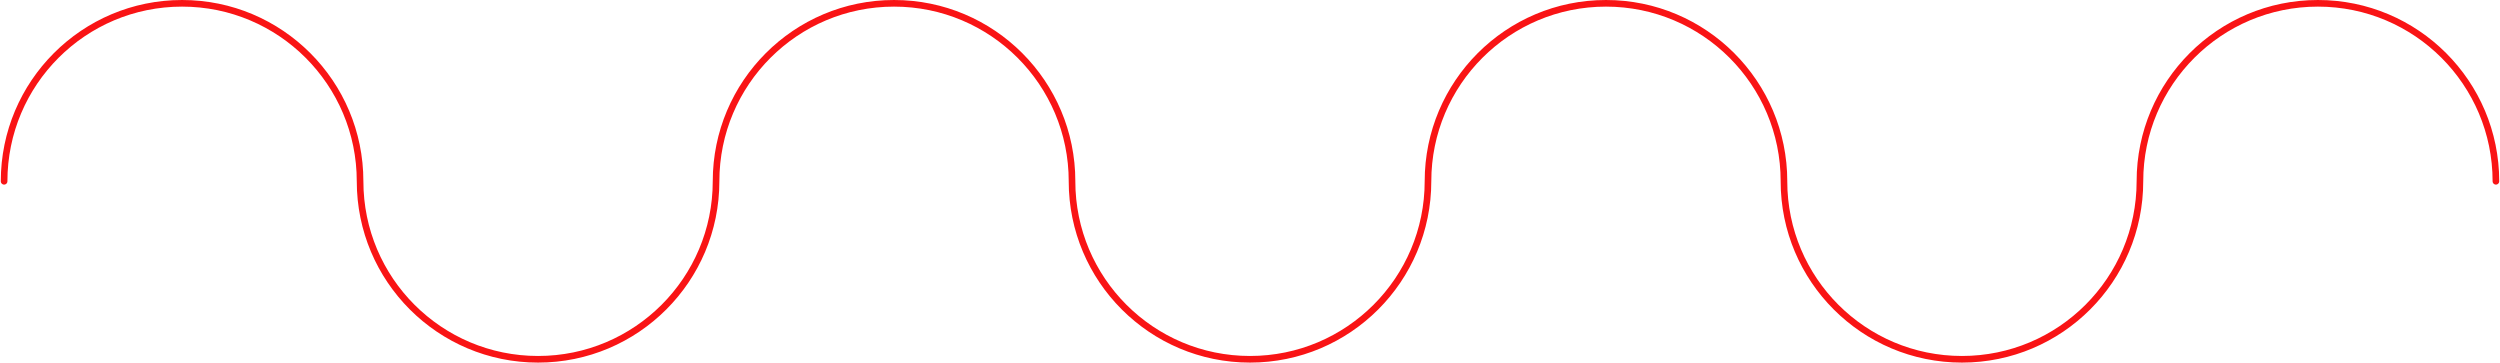 <?xml version="1.0" encoding="UTF-8"?> <!-- Creator: CorelDRAW 2021 (64-Bit) --> <svg xmlns="http://www.w3.org/2000/svg" xmlns:xlink="http://www.w3.org/1999/xlink" xmlns:xodm="http://www.corel.com/coreldraw/odm/2003" xml:space="preserve" width="3144px" height="456px" shape-rendering="geometricPrecision" text-rendering="geometricPrecision" image-rendering="optimizeQuality" fill-rule="evenodd" clip-rule="evenodd" viewBox="0 0 3143.87 456.27"> <g id="Слой_x0020_1">  <path fill="none" stroke="#F91415" stroke-width="8.33" stroke-linecap="round" stroke-linejoin="round" stroke-miterlimit="22.926" d="M4.17 228.13c0,-123.69 100.27,-223.96 223.96,-223.96 123.7,0 223.97,100.27 223.97,223.96m1791.74 0c0,123.7 100.27,223.97 223.97,223.97 123.69,0 223.96,-100.27 223.96,-223.97m-1343.8 0c0,123.7 100.27,223.97 223.97,223.97 123.69,0 223.96,-100.27 223.96,-223.97m-1343.8 0c0,123.7 100.27,223.97 223.97,223.97 123.69,0 223.97,-100.27 223.97,-223.97m1791.73 0c0,-123.69 100.28,-223.96 223.97,-223.96 123.7,0 223.97,100.27 223.97,223.96m-1343.81 0c0,-123.69 100.28,-223.96 223.97,-223.96 123.7,0 223.97,100.27 223.97,223.96m-1343.8 0c0,-123.69 100.27,-223.96 223.96,-223.96 123.7,0 223.97,100.27 223.97,223.96"></path> </g> </svg> 